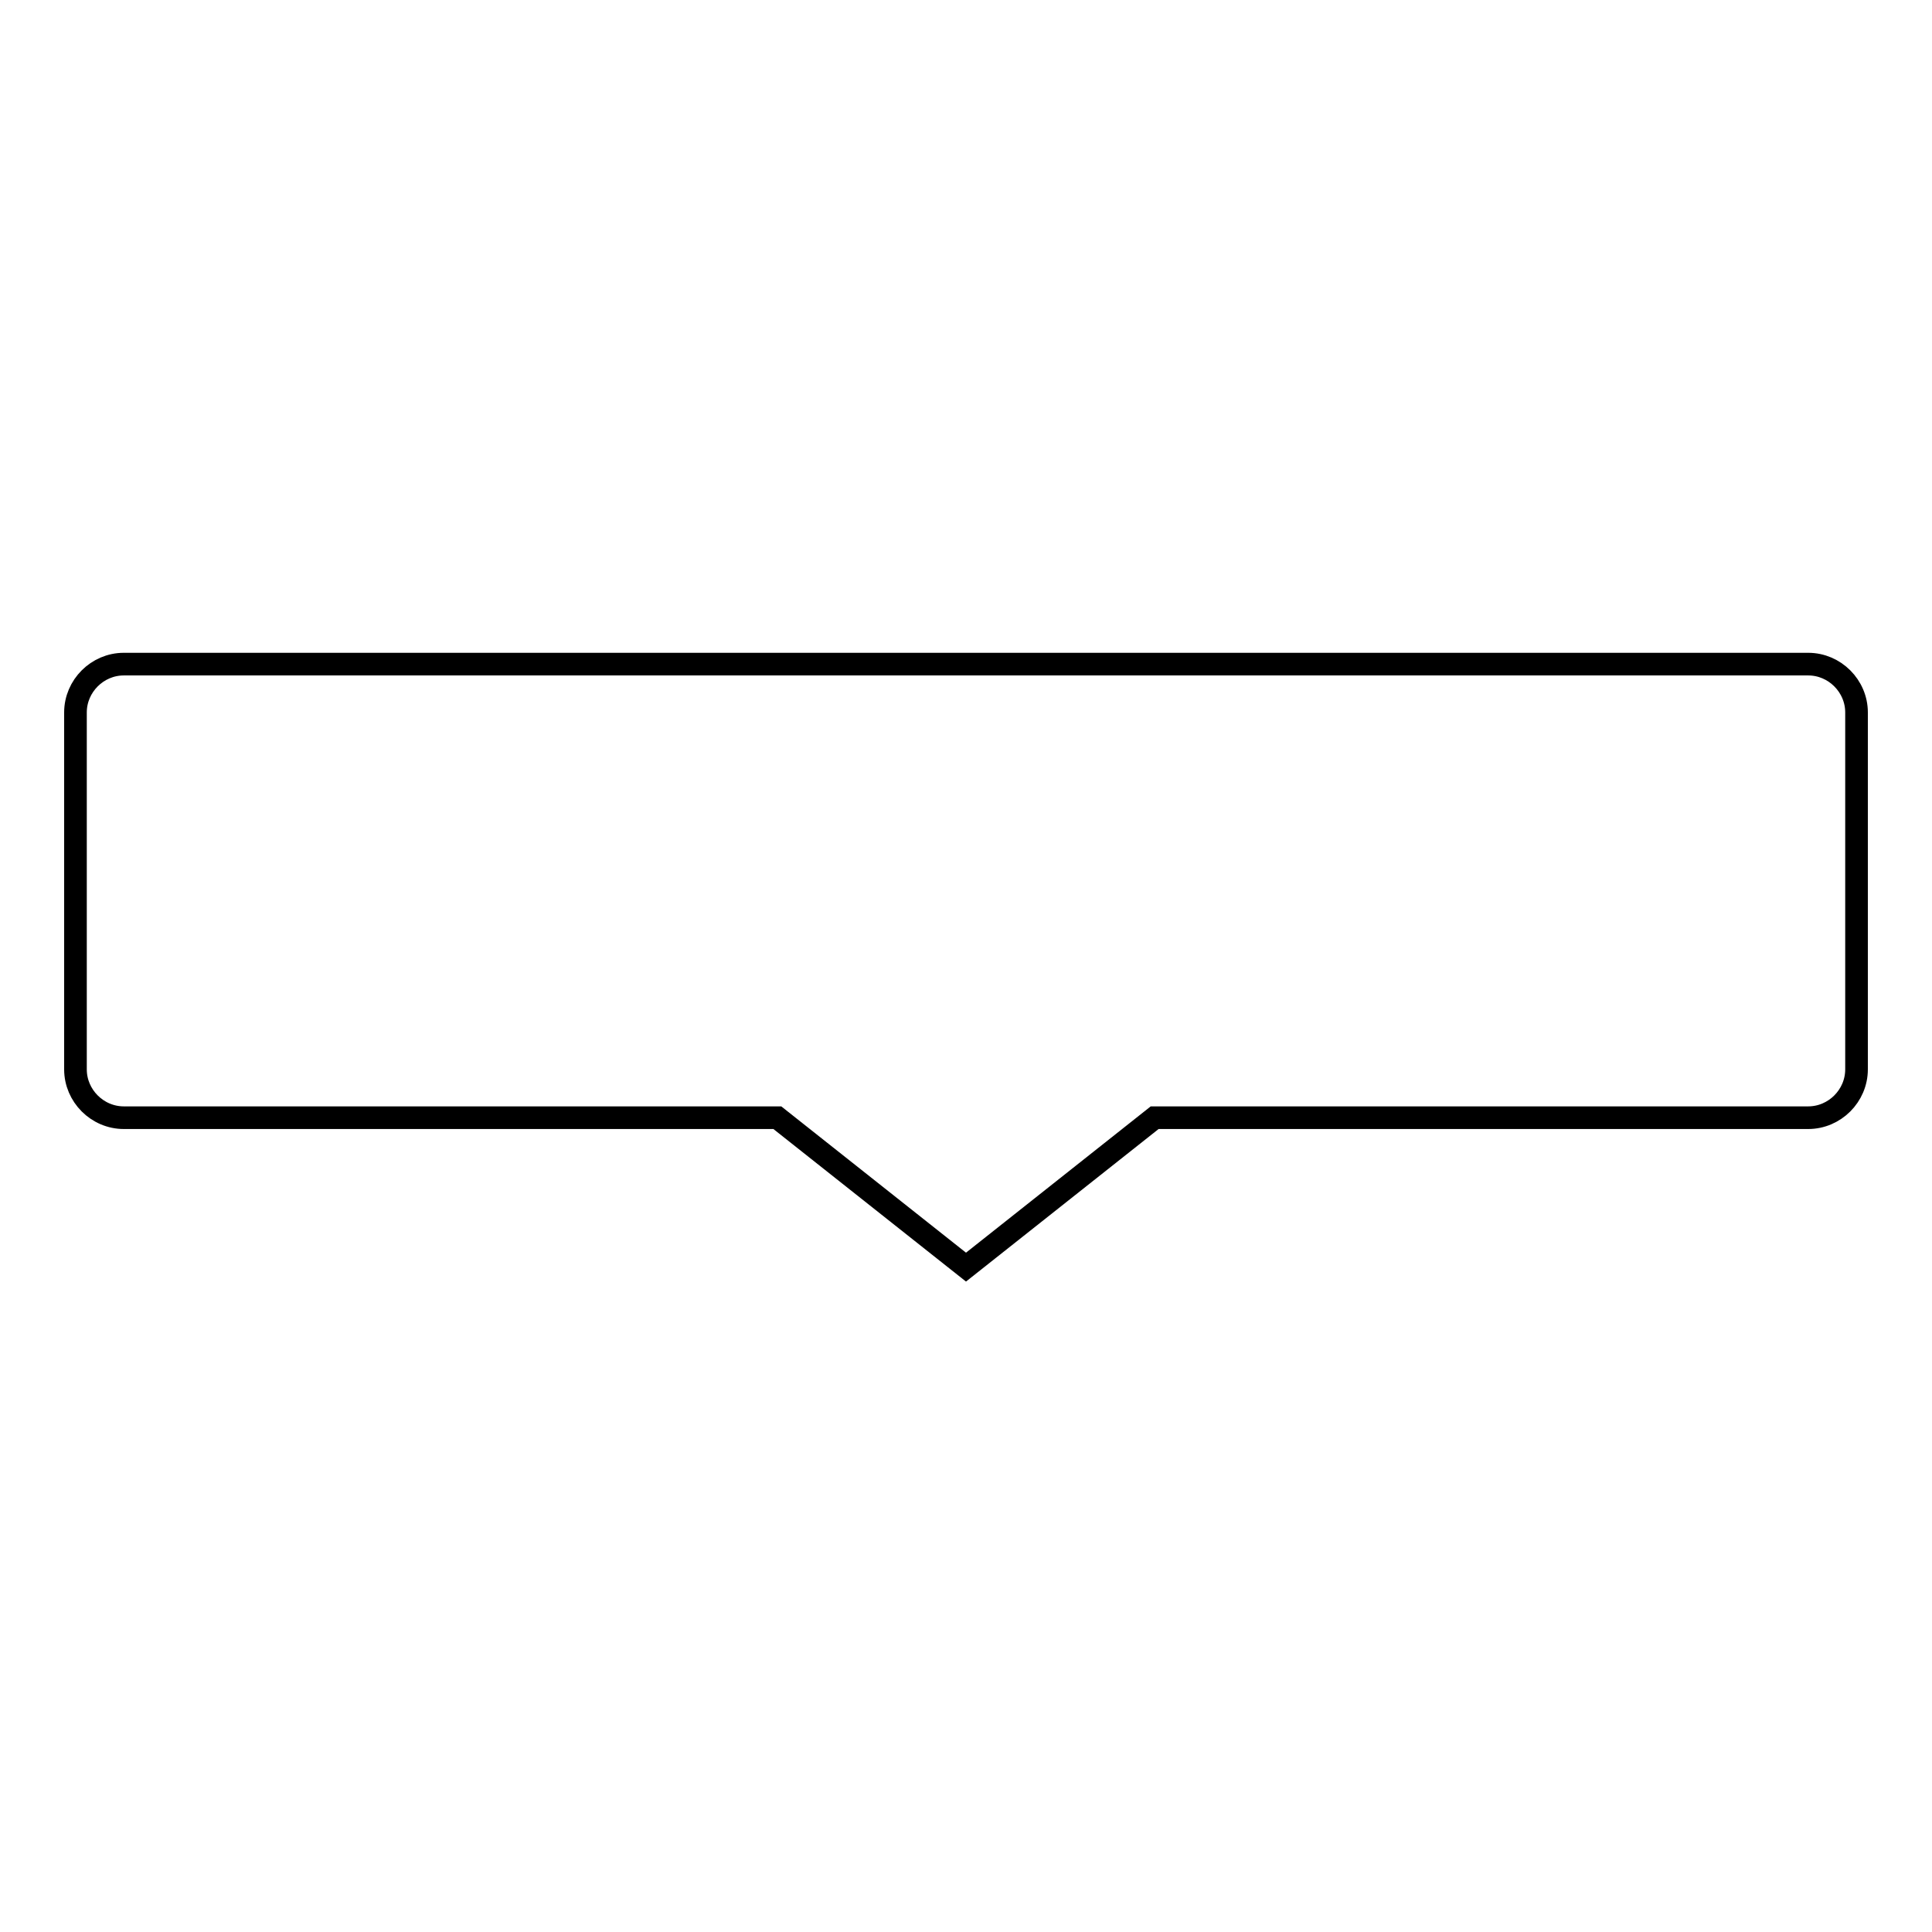 <?xml version="1.0" encoding="utf-8"?>
<!-- Svg Vector Icons : http://www.onlinewebfonts.com/icon -->
<!DOCTYPE svg PUBLIC "-//W3C//DTD SVG 1.1//EN" "http://www.w3.org/Graphics/SVG/1.1/DTD/svg11.dtd">
<svg version="1.1" xmlns="http://www.w3.org/2000/svg" xmlns:xlink="http://www.w3.org/1999/xlink" x="0px" y="0px" viewBox="0 0 256 256" enable-background="new 0 0 256 256" xml:space="preserve">
<g><g><path stroke-width="3" fill-opacity="0" stroke="#000000"  d="M239.6,88H16.4c-3.5,0-6.4,2.9-6.4,6.4v47.3c0,3.5,2.9,6.4,6.4,6.4H103l25,19.8l25-19.8h86.6c3.5,0,6.4-2.9,6.4-6.4V94.4C246,90.9,243.1,88,239.6,88z"/></g></g>
</svg>